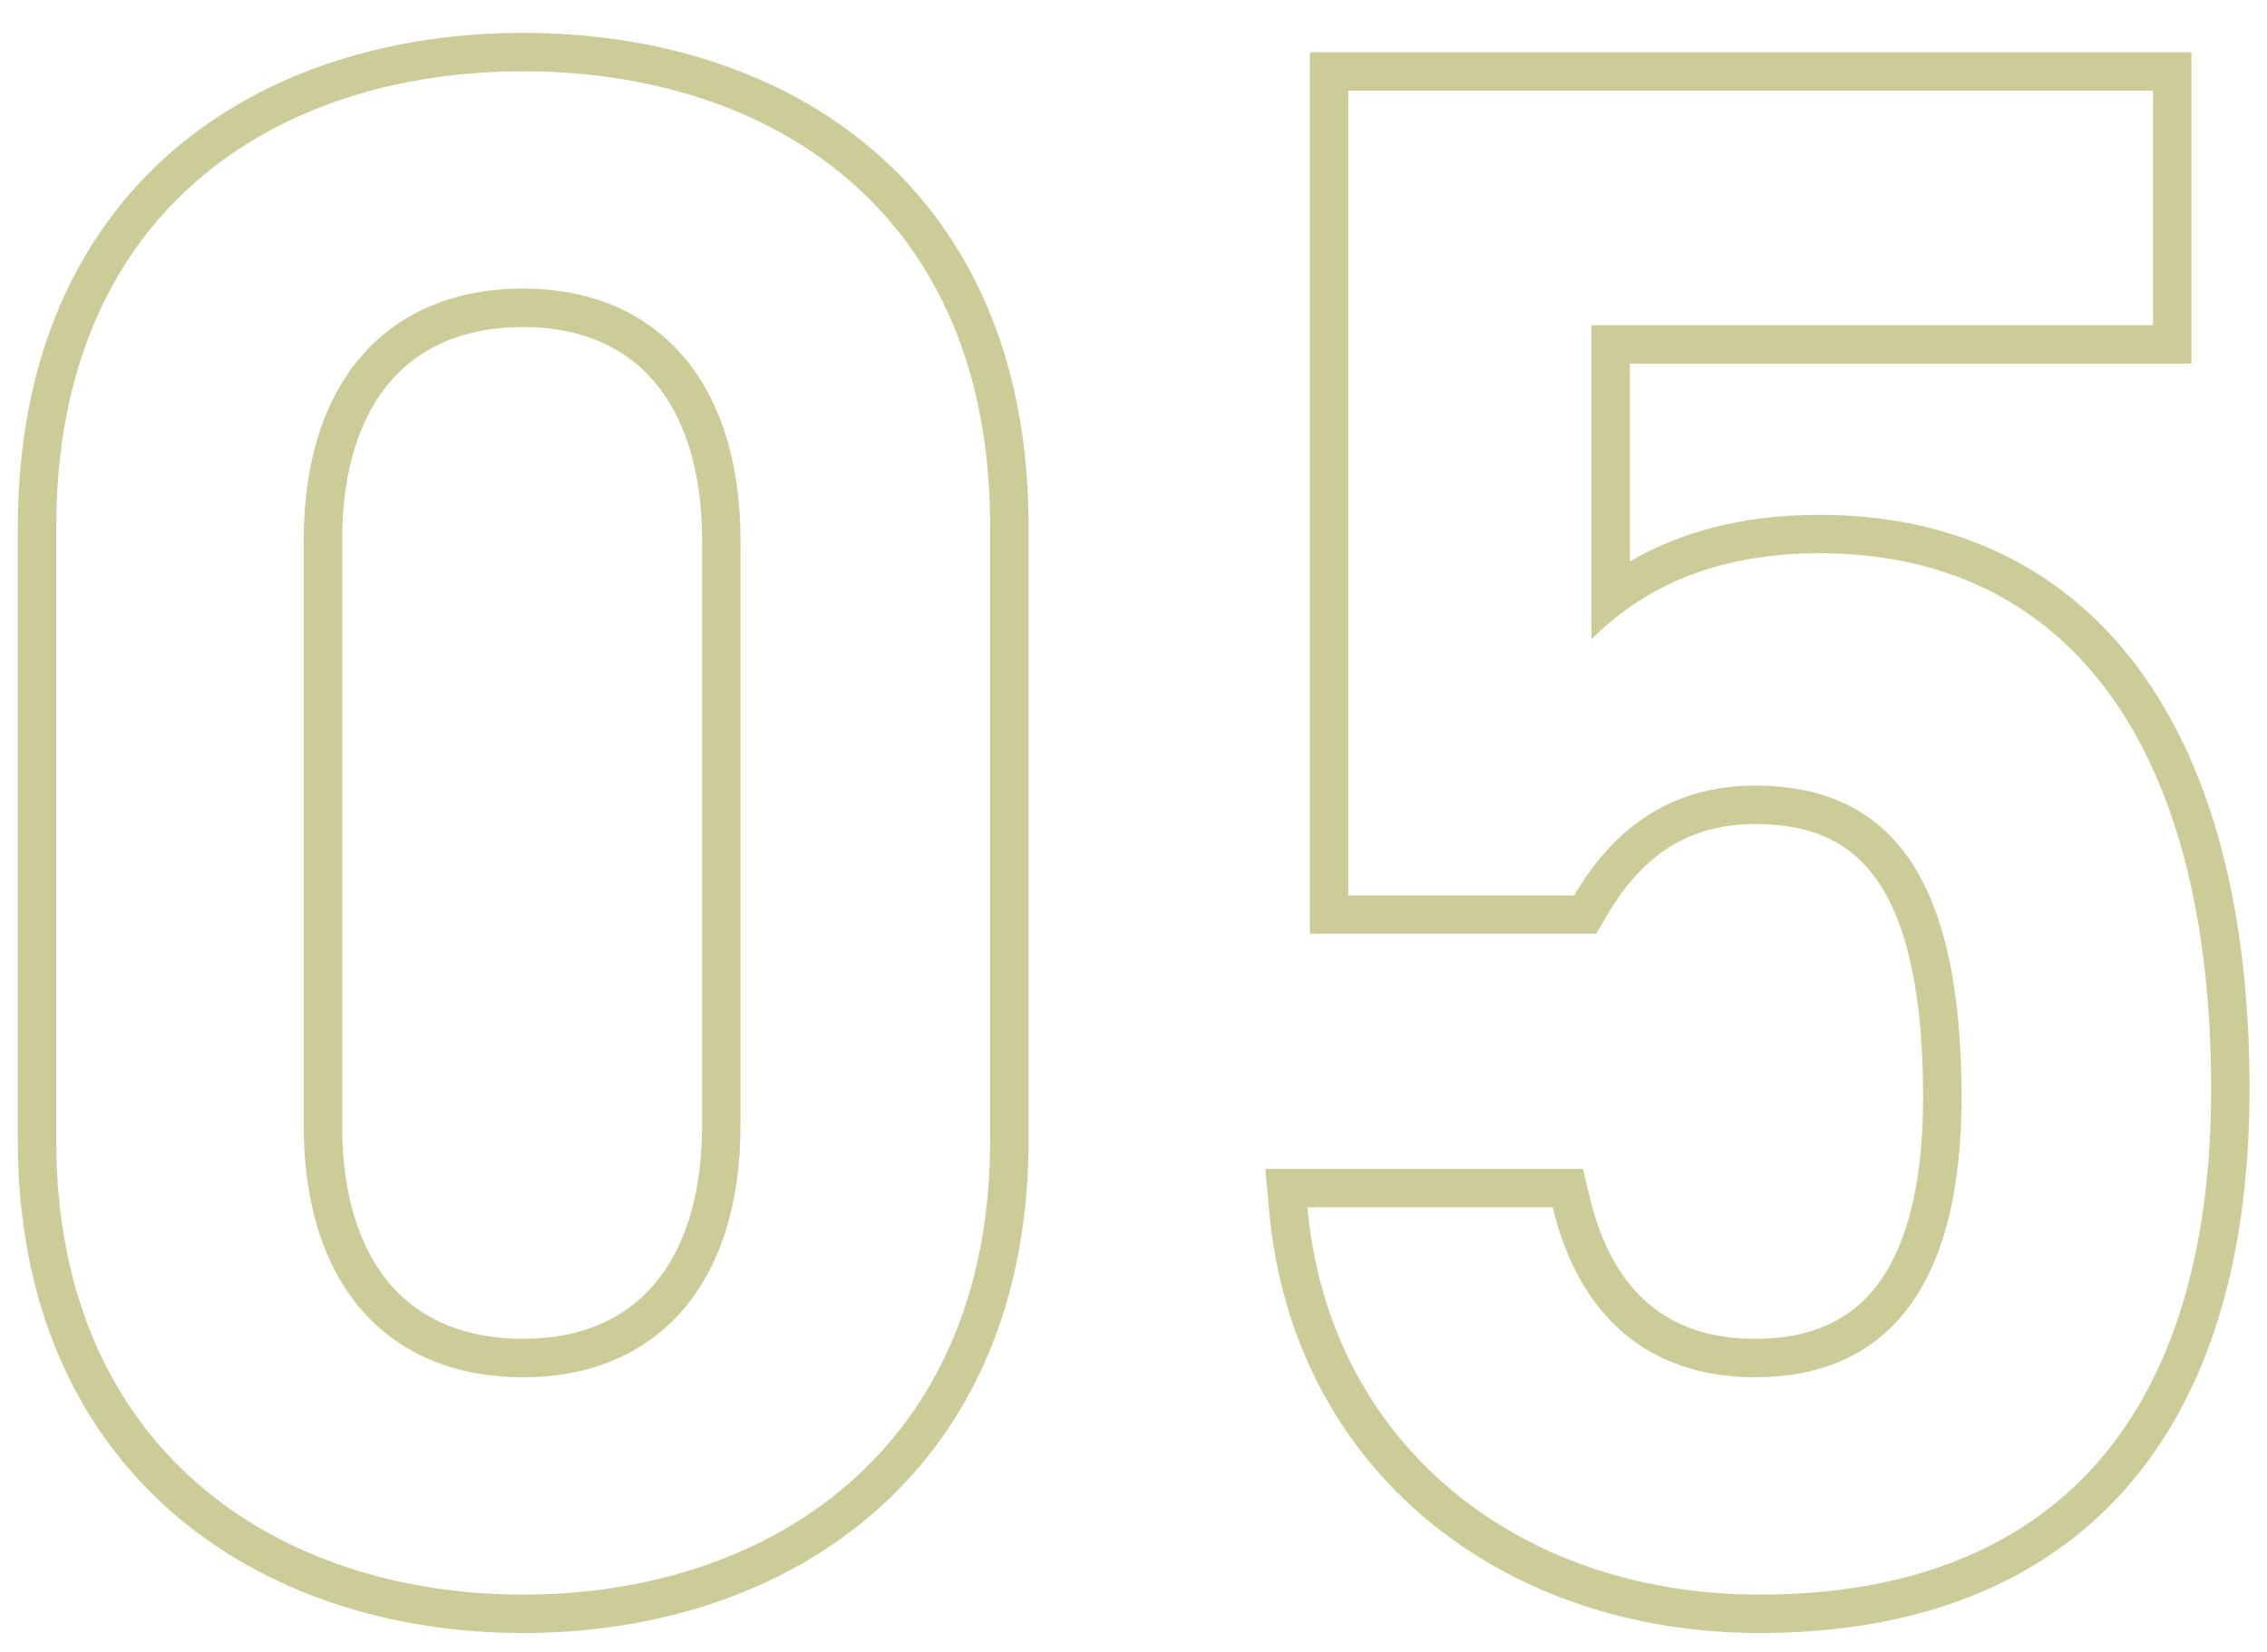 <svg width="59" height="43" viewBox="0 0 59 43" fill="none" xmlns="http://www.w3.org/2000/svg">
<path fill-rule="evenodd" clip-rule="evenodd" d="M26.768 13.672V29.688C26.768 33.95 25.238 37.19 22.765 39.352C20.313 41.497 17.024 42.505 13.616 42.505C10.208 42.505 6.919 41.497 4.467 39.352C1.994 37.19 0.464 33.95 0.464 29.688V13.728C0.464 9.363 1.989 6.104 4.469 3.95C6.927 1.816 10.219 0.856 13.616 0.856C17.013 0.856 20.304 1.816 22.761 3.942C25.241 6.088 26.768 9.333 26.768 13.672ZM18.272 29.296V14.064C18.272 12.16 17.77 10.781 16.993 9.893C16.23 9.021 15.107 8.512 13.616 8.512C12.092 8.512 10.955 9.024 10.187 9.896C9.405 10.783 8.904 12.16 8.904 14.064V29.296C8.904 31.201 9.405 32.578 10.187 33.465C10.955 34.337 12.092 34.848 13.616 34.848C15.107 34.848 16.23 34.34 16.993 33.468C17.77 32.58 18.272 31.201 18.272 29.296ZM41.198 30.424L41.382 31.191C41.682 32.441 42.21 33.341 42.895 33.927C43.57 34.506 44.477 34.848 45.674 34.848C47.088 34.848 48.112 34.394 48.815 33.501C49.55 32.566 50.05 31.005 50.05 28.568C50.05 25.969 49.66 24.172 48.946 23.05C48.288 22.015 47.288 21.448 45.674 21.448C43.828 21.448 42.659 22.4 41.832 23.81L41.543 24.304H34.09V1.36H57.034V9.464H42.418V14.613C43.65 13.896 45.248 13.4 47.354 13.4C50.864 13.4 53.723 14.776 55.67 17.419C57.586 20.02 58.546 23.745 58.546 28.344C58.546 32.716 57.505 36.279 55.313 38.758C53.103 41.258 49.858 42.505 45.786 42.505C39.074 42.505 33.643 38.264 33.03 31.515L32.931 30.424H41.198ZM42.418 15.799C42.041 16.063 41.71 16.348 41.418 16.64V8.464H56.034V2.36H35.09V23.304H40.97C41.922 21.68 43.378 20.448 45.674 20.448C49.482 20.448 51.05 23.248 51.05 28.568C51.05 33.664 48.978 35.848 45.674 35.848C42.874 35.848 41.082 34.224 40.41 31.424H34.026C34.057 31.765 34.101 32.098 34.158 32.424C35.134 38.005 39.86 41.505 45.786 41.505C53.514 41.505 57.546 36.8 57.546 28.344C57.546 19.384 53.794 14.4 47.354 14.4C45.124 14.4 43.557 15.001 42.418 15.799ZM25.768 13.672V29.688C25.768 37.696 20.056 41.505 13.616 41.505C7.176 41.505 1.464 37.696 1.464 29.688V13.728C1.464 5.496 7.176 1.856 13.616 1.856C20.056 1.856 25.768 5.496 25.768 13.672ZM19.272 29.296V14.064C19.272 9.92 17.088 7.512 13.616 7.512C10.088 7.512 7.904 9.92 7.904 14.064V29.296C7.904 33.44 10.088 35.848 13.616 35.848C17.088 35.848 19.272 33.44 19.272 29.296Z" fill="#CCCC99"/>
</svg>
